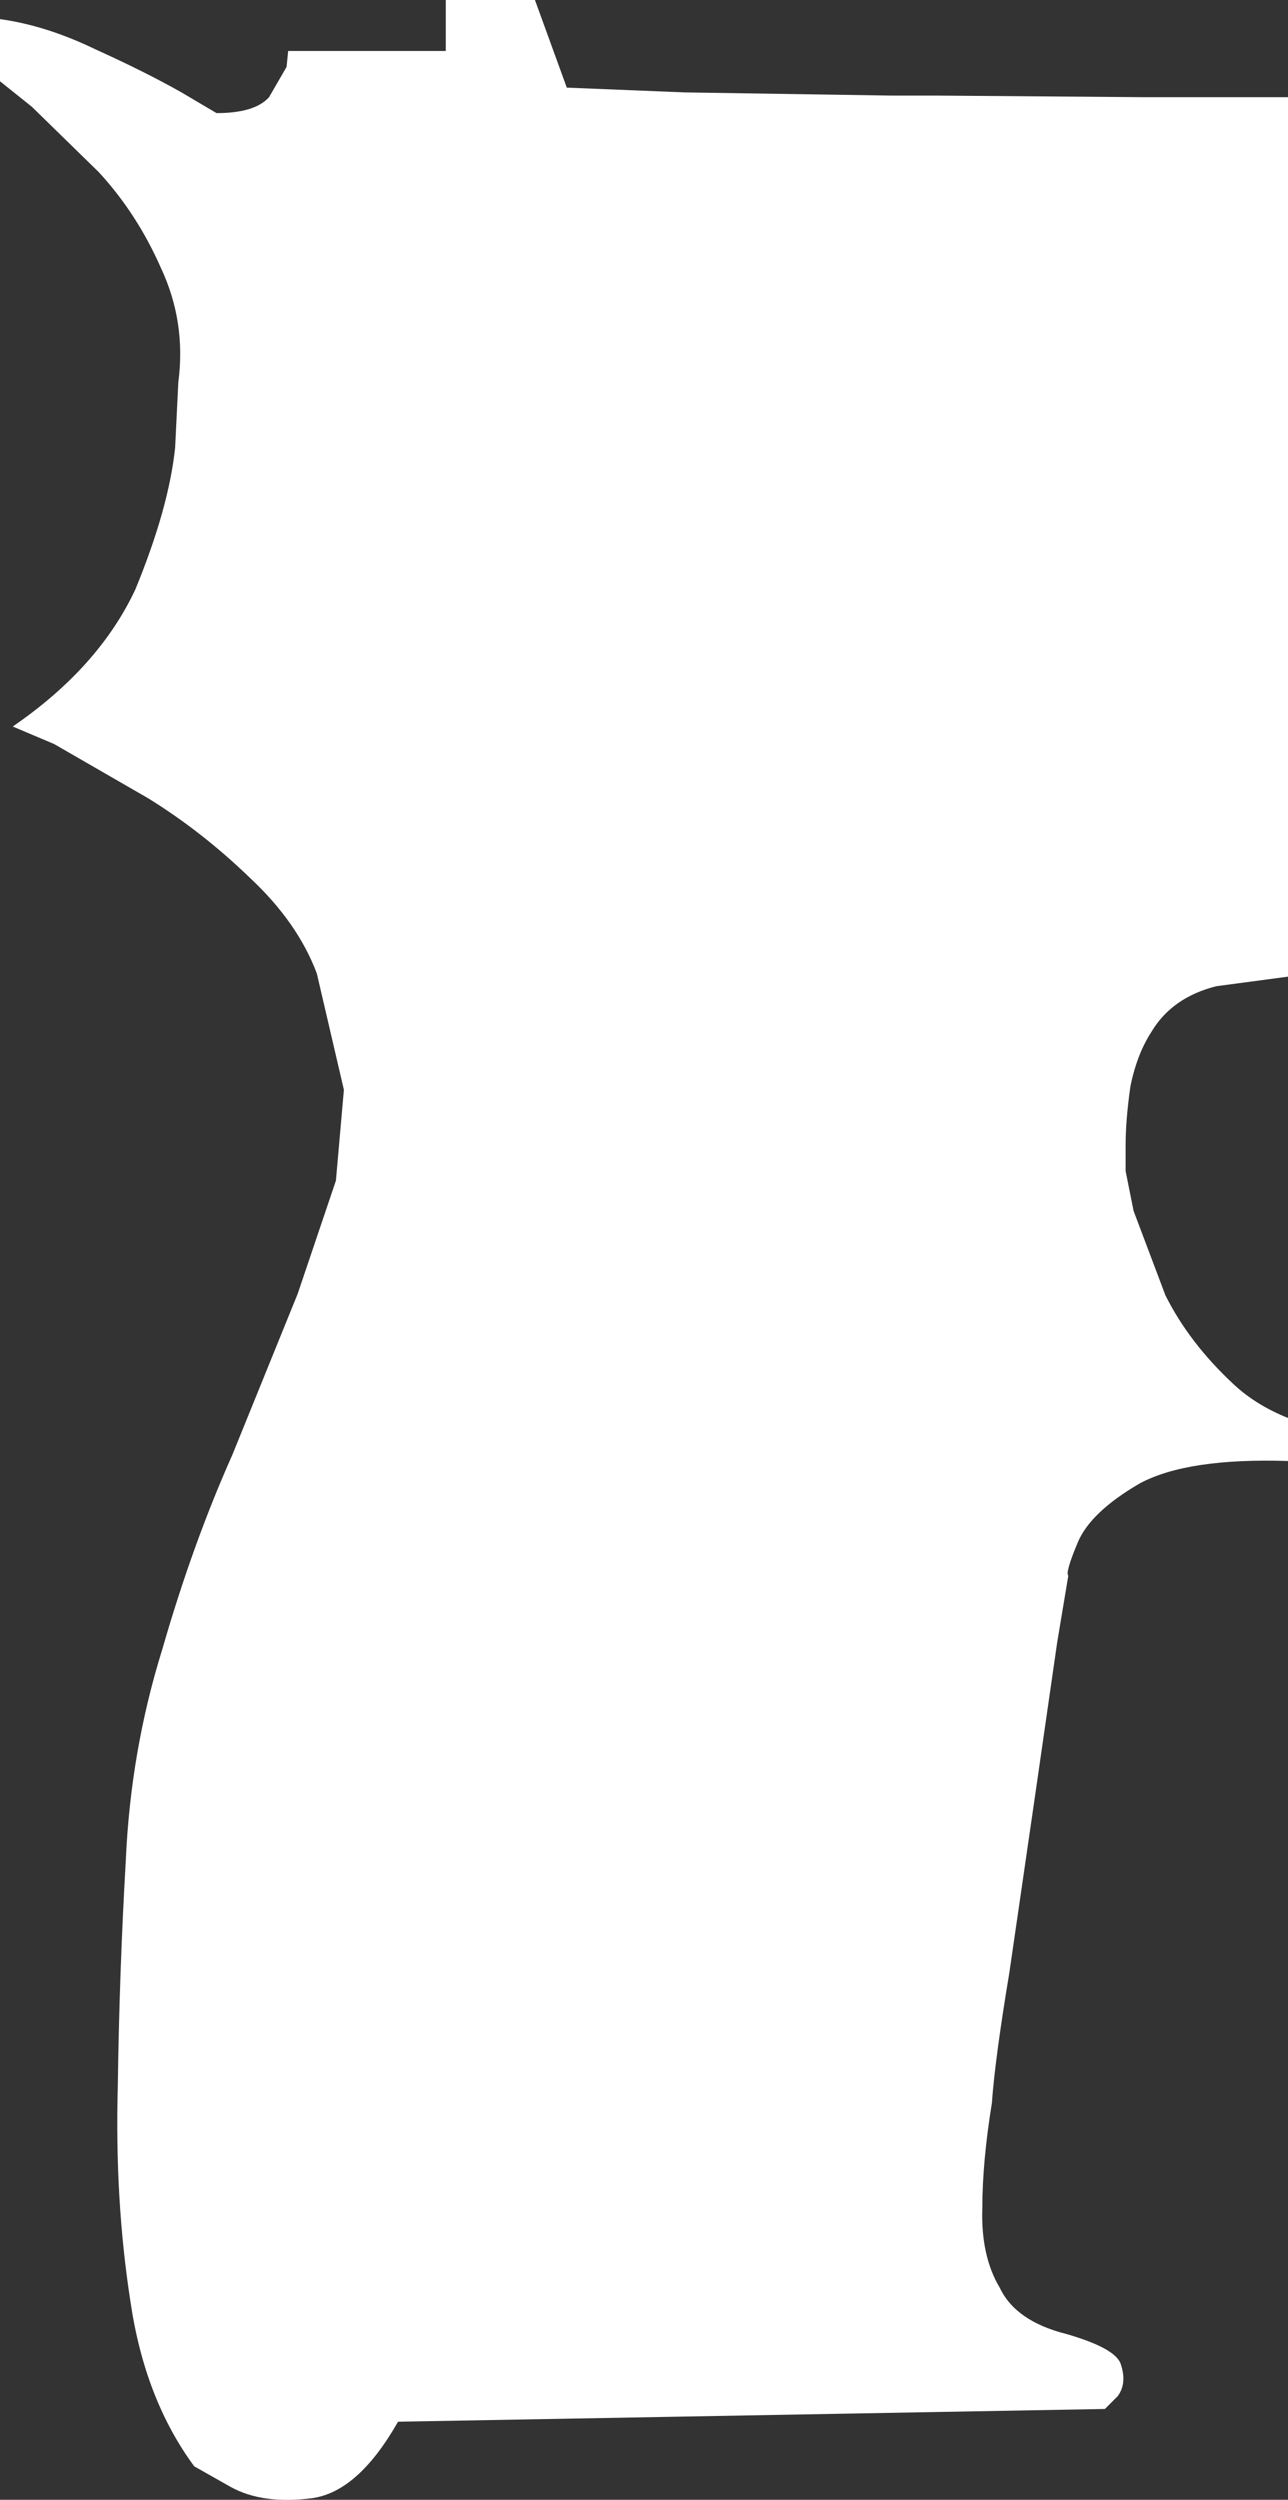 <?xml version="1.0" encoding="UTF-8" standalone="no"?>
<svg xmlns:xlink="http://www.w3.org/1999/xlink" height="78.45px" width="40.45px" xmlns="http://www.w3.org/2000/svg">
  <rect width="100%" height="100%" fill="#333333" stroke="none"/>
  <g transform="matrix(1.0, 0.0, 0.0, 1.0, -6.9, -23.65)">
    <path d="M42.8 26.7 L47.35 26.7 47.35 54.3 45.1 54.6 Q43.7 54.95 43.05 56.05 42.6 56.75 42.4 57.75 42.25 58.8 42.25 59.6 L42.25 60.4 42.5 61.65 43.5 64.3 Q44.25 65.8 45.65 67.1 46.35 67.75 47.35 68.15 L47.35 69.5 Q44.2 69.4 42.7 70.2 41.15 71.1 40.75 72.05 40.35 73.0 40.45 73.1 L40.1 75.2 39.4 80.05 38.6 85.55 Q38.15 88.25 38.05 89.65 37.75 91.5 37.75 92.95 37.7 94.45 38.3 95.45 38.8 96.5 40.4 96.9 41.95 97.35 42.1 97.85 42.3 98.45 42.0 98.85 L41.6 99.25 19.4 99.65 Q18.15 101.85 16.7 102.05 15.15 102.25 14.15 101.7 L13.0 101.05 Q11.45 98.95 11.0 95.9 10.5 92.7 10.6 89.1 10.65 85.5 10.85 82.05 11.0 78.6 12.0 75.4 12.95 72.1 14.2 69.3 L16.25 64.25 17.45 60.7 17.7 57.85 16.85 54.2 Q16.25 52.6 14.75 51.2 13.25 49.75 11.55 48.7 L8.6 47.0 7.3 46.45 Q10.0 44.6 11.15 42.15 12.2 39.6 12.4 37.7 L12.5 35.65 Q12.75 33.75 11.95 32.05 11.2 30.35 10.0 29.05 L7.9 27.0 6.9 26.2 6.9 24.25 Q8.35 24.45 9.9 25.2 11.45 25.9 12.6 26.55 L13.7 27.2 Q14.9 27.2 15.35 26.7 L15.9 25.75 15.95 25.25 20.9 25.25 20.9 23.65 23.7 23.65 24.7 26.4 28.4 26.55 34.9 26.65 36.35 26.65 42.8 26.7" fill="#ffffff" fill-rule="evenodd" stroke="none"/>
  </g>
</svg>
